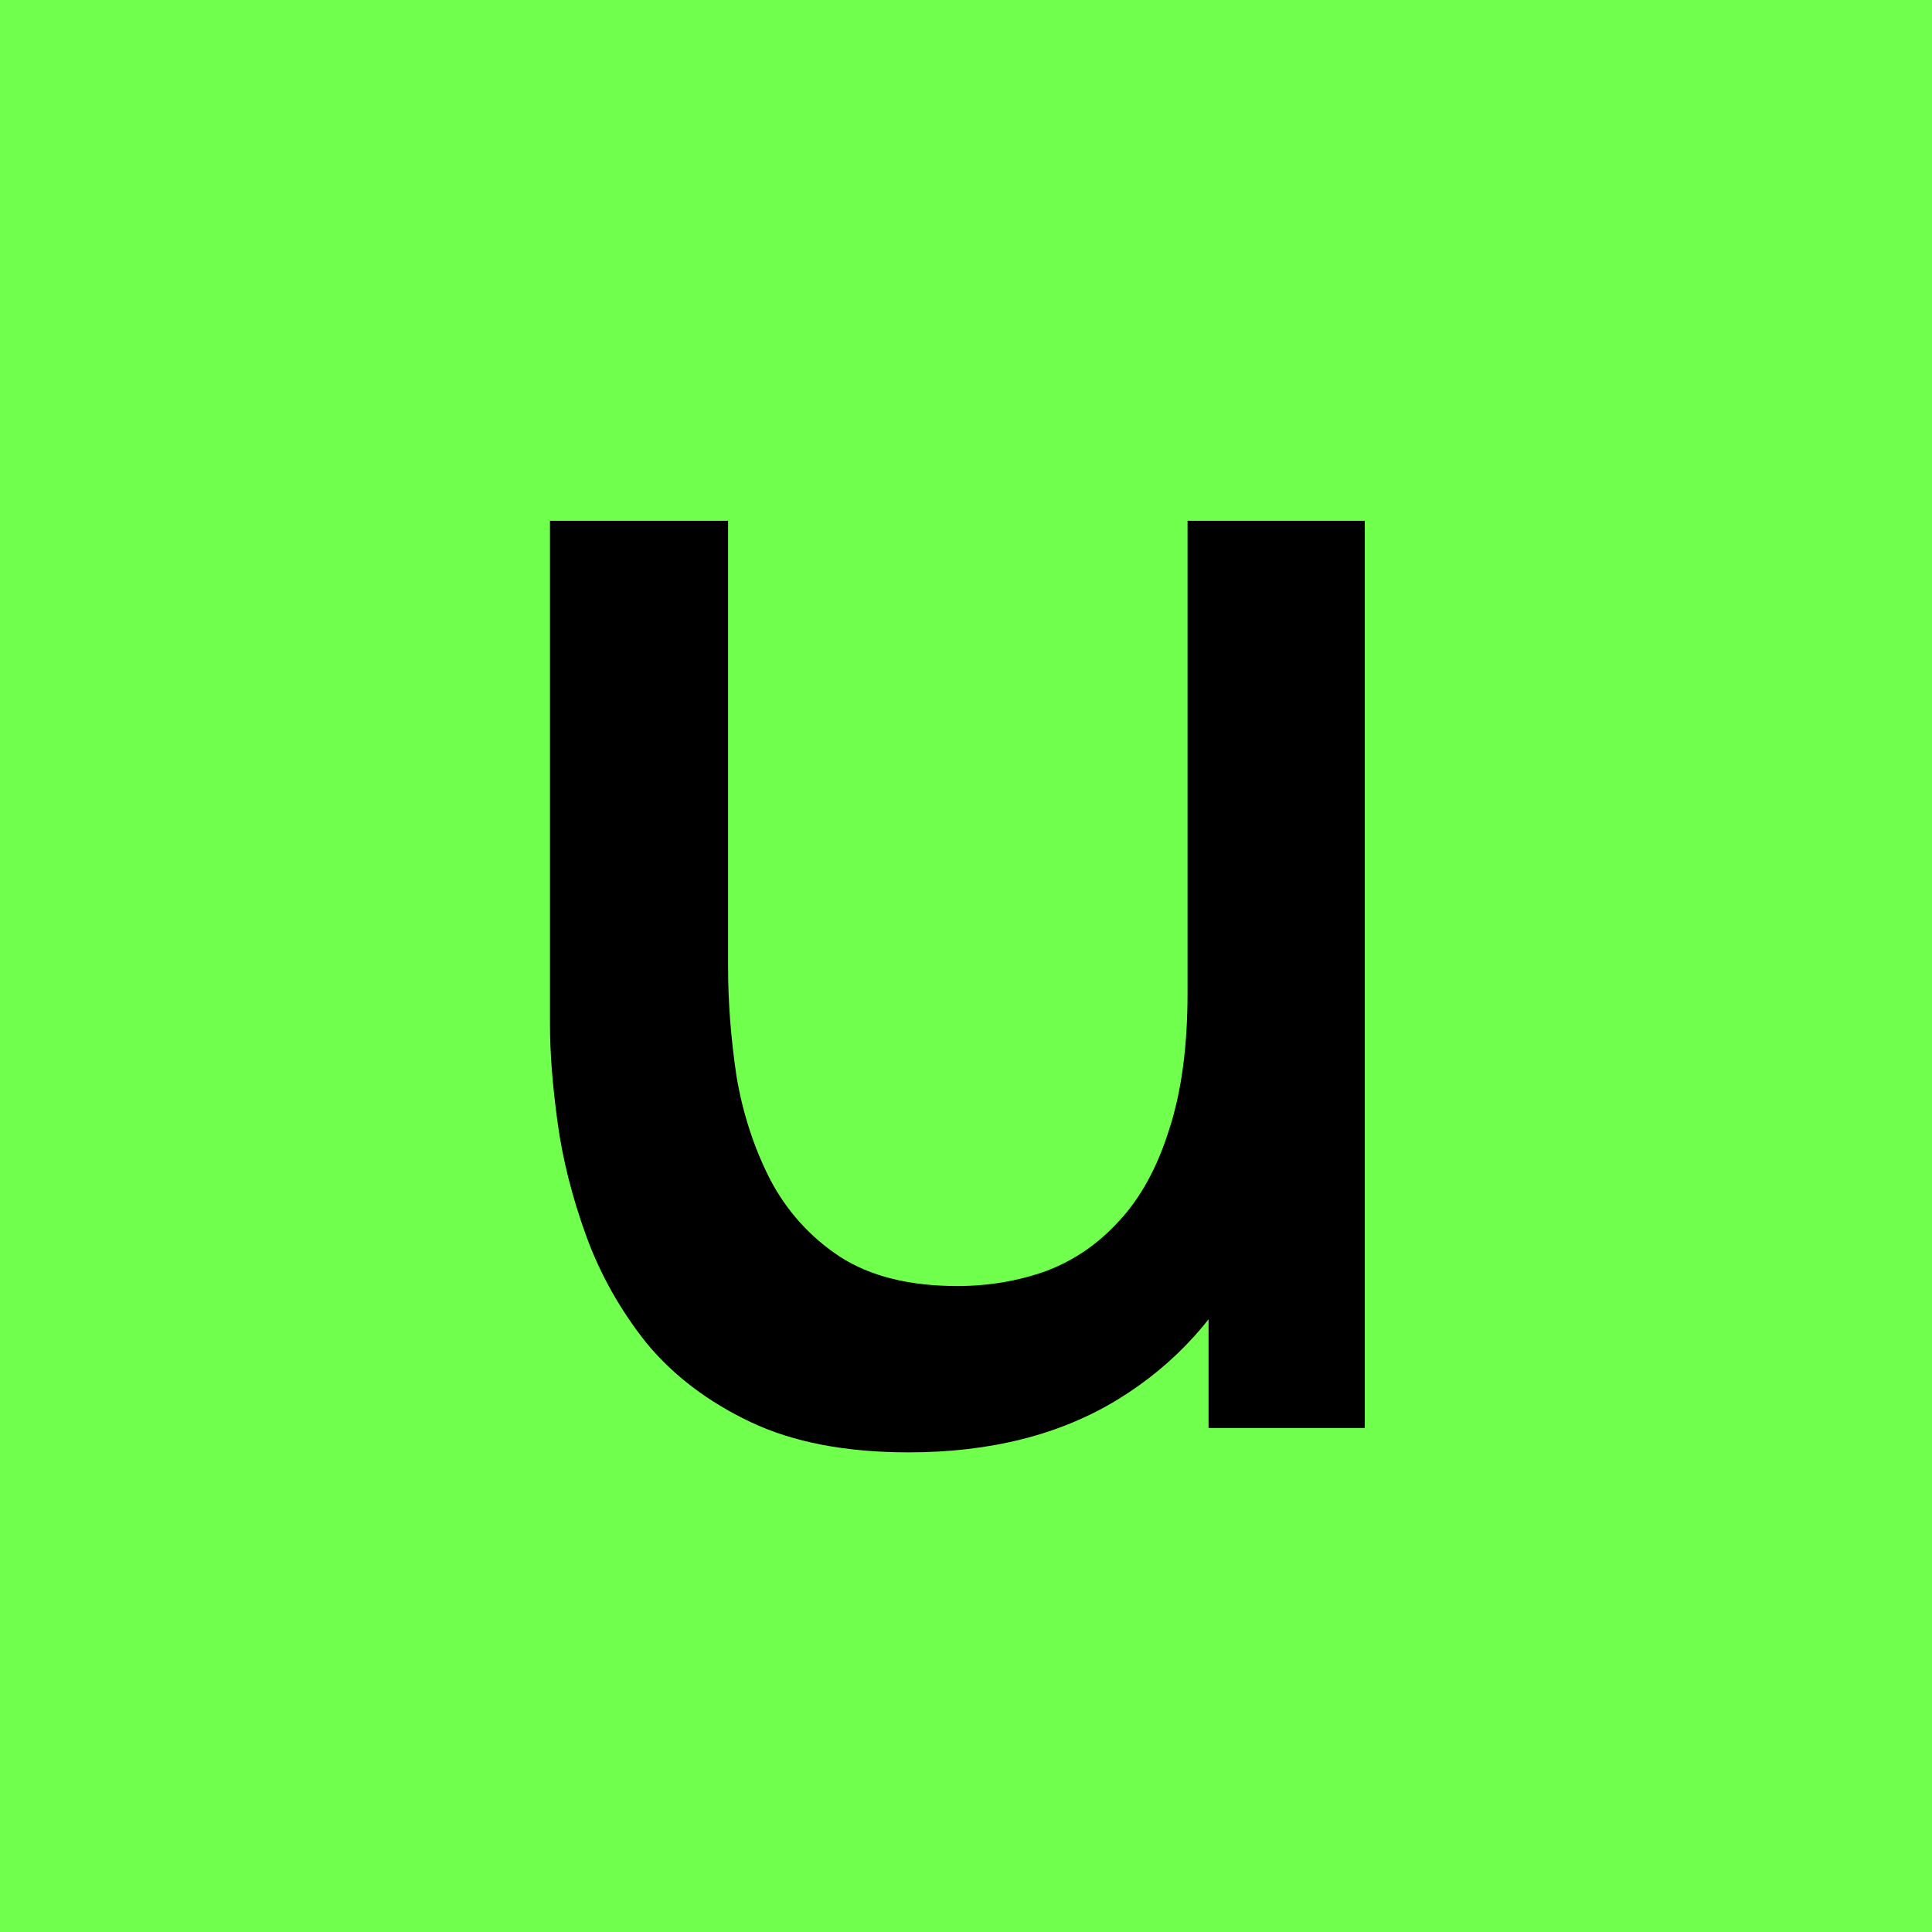 <svg xmlns="http://www.w3.org/2000/svg" width="46" height="46" viewBox="0 0 46 46" fill="none">
<g clip-path="url(#clip0_22_164)">
<rect width="46" height="46" fill="#70FF4D"/>
<path d="M21.635 34.58C20.142 34.58 18.889 34.34 17.875 33.86C16.862 33.38 16.035 32.753 15.395 31.98C14.769 31.193 14.289 30.34 13.955 29.42C13.622 28.5 13.395 27.6 13.275 26.72C13.155 25.84 13.095 25.067 13.095 24.4V12.4H17.335V23.02C17.335 23.86 17.402 24.727 17.535 25.62C17.682 26.5 17.949 27.32 18.335 28.08C18.735 28.84 19.289 29.453 19.995 29.92C20.715 30.387 21.649 30.62 22.795 30.62C23.542 30.62 24.249 30.5 24.915 30.26C25.582 30.007 26.162 29.607 26.655 29.06C27.162 28.513 27.555 27.793 27.835 26.9C28.129 26.007 28.275 24.92 28.275 23.64L30.875 24.62C30.875 26.58 30.509 28.313 29.775 29.82C29.042 31.313 27.989 32.48 26.615 33.32C25.242 34.16 23.582 34.58 21.635 34.58ZM28.775 34V27.76H28.275V12.4H32.495V34H28.775Z" fill="black"/>
</g>
<defs>
<clipPath id="clip0_22_164">
<rect width="46" height="46" fill="white"/>
</clipPath>
</defs>
</svg>
